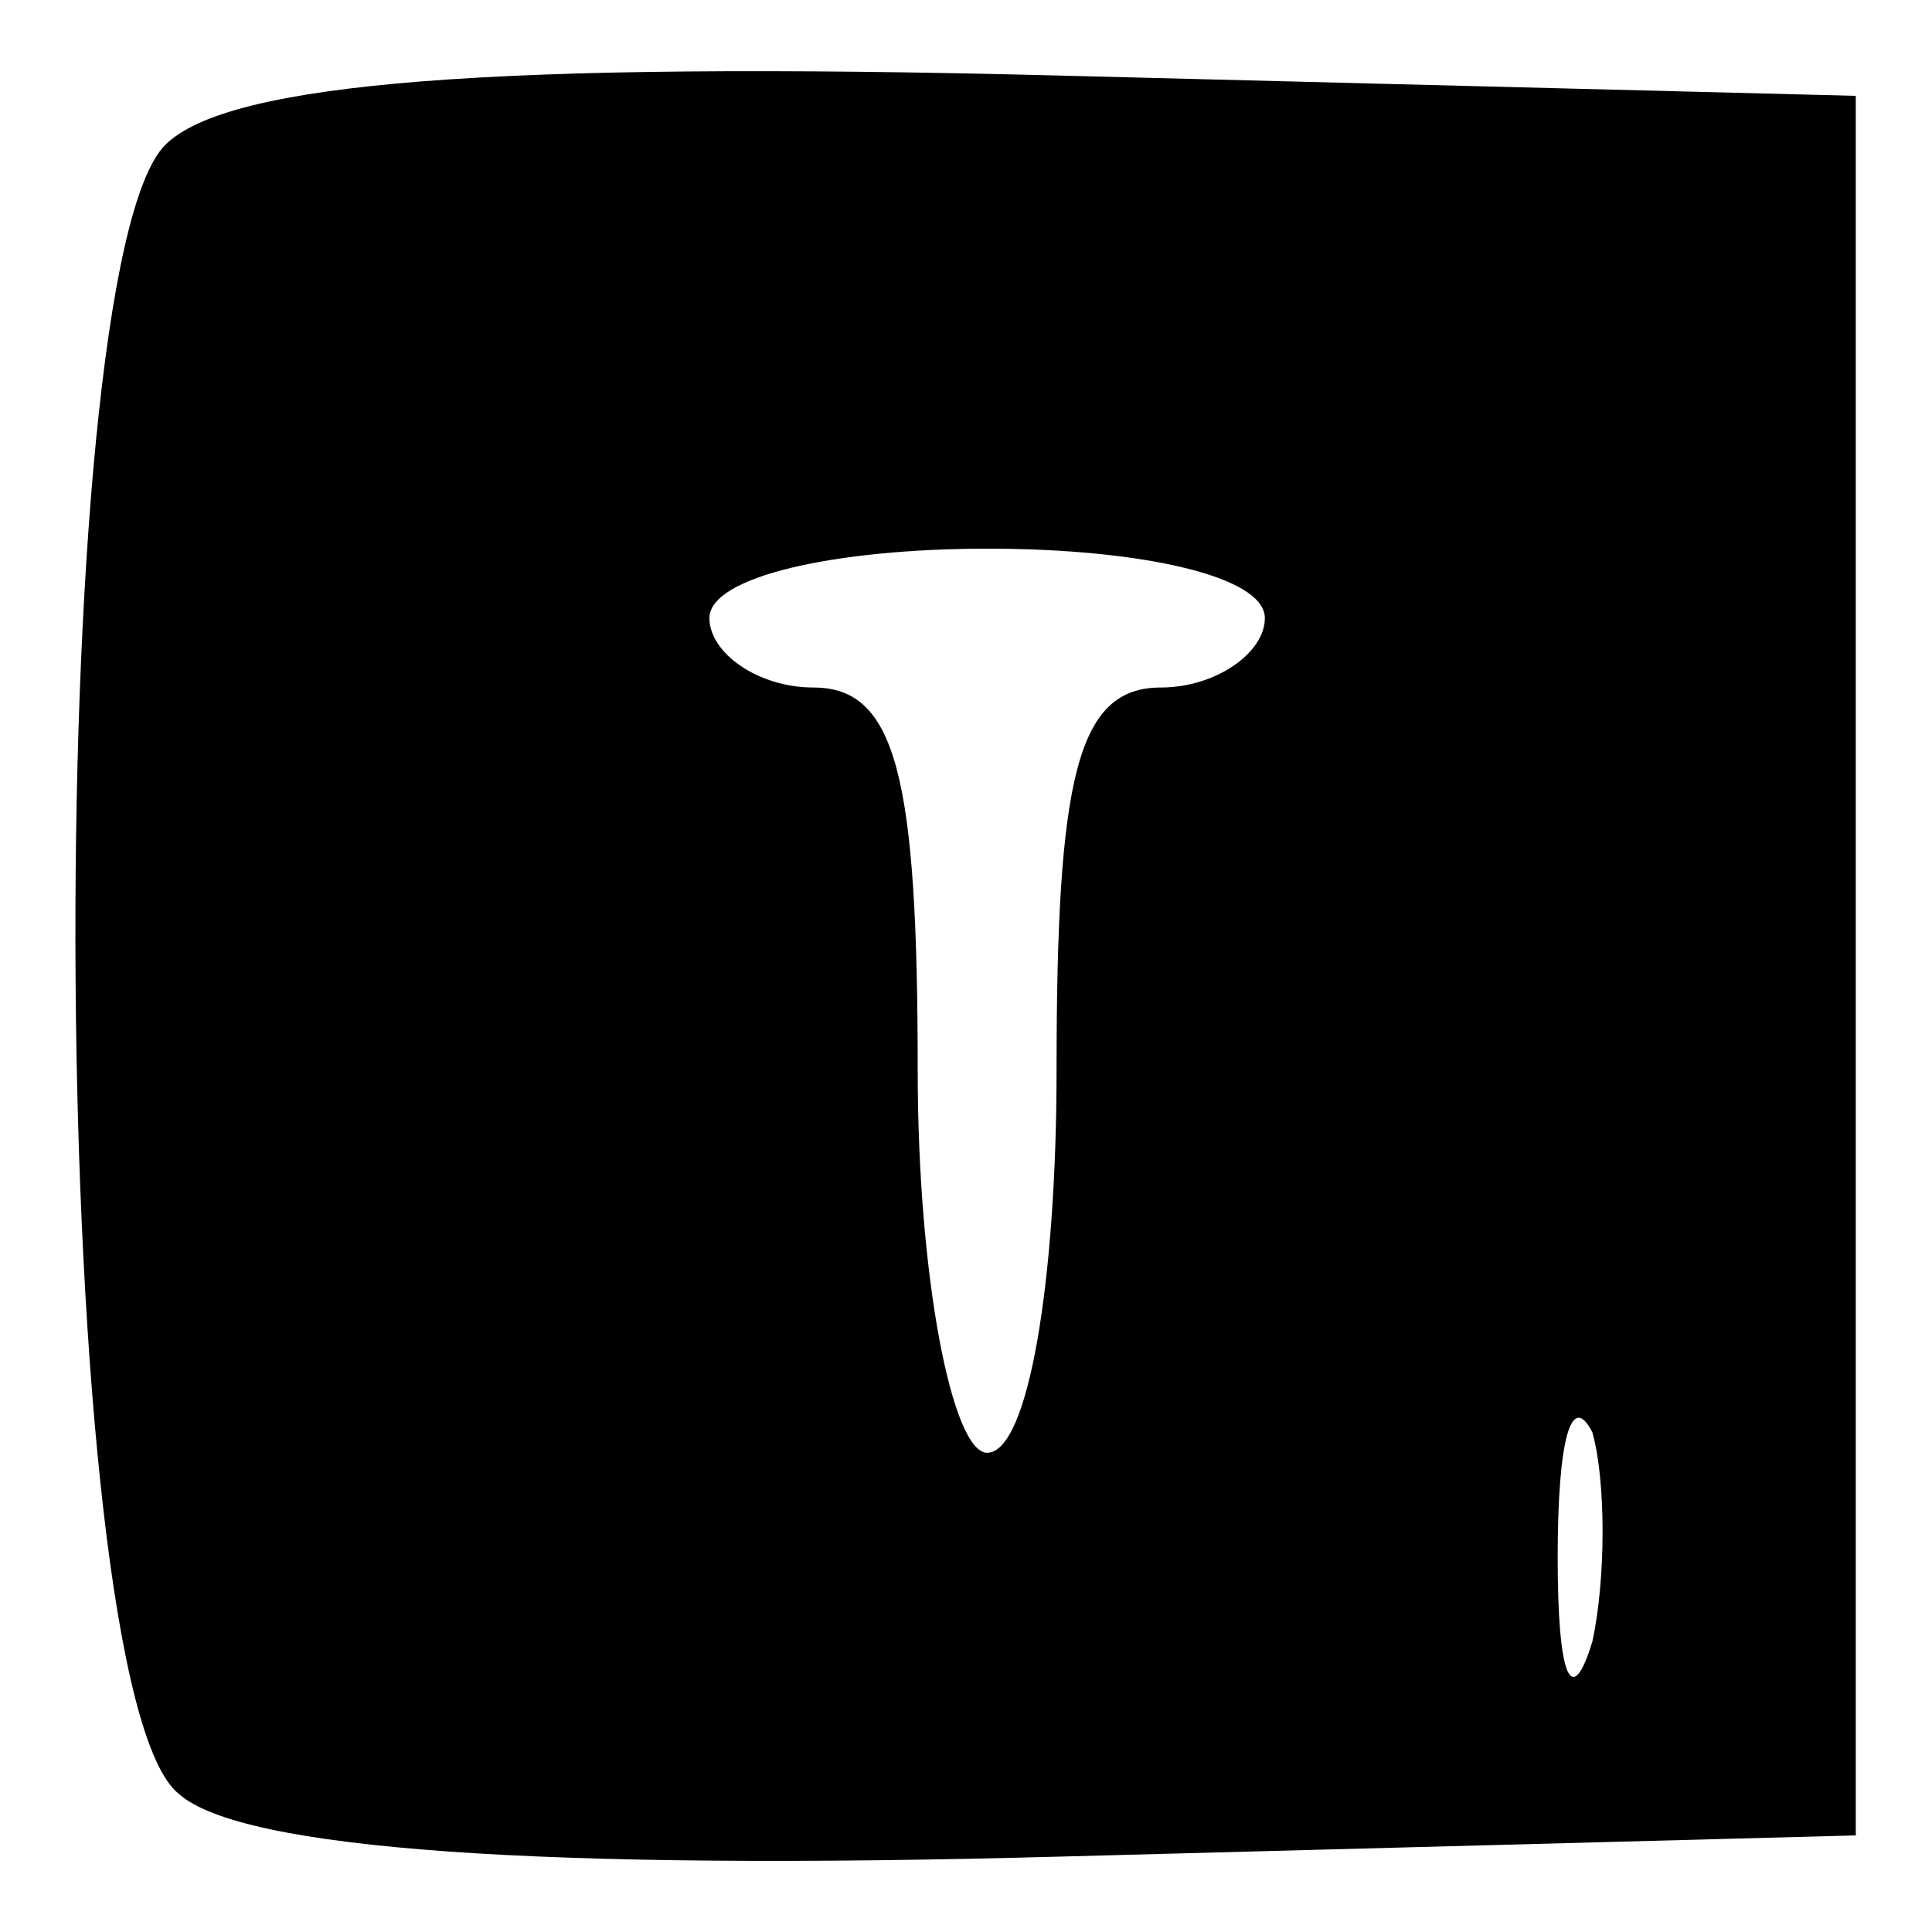 <?xml version="1.0" encoding="utf-8"?>
<!-- Svg Vector Icons : http://www.onlinewebfonts.com/icon -->
<!DOCTYPE svg PUBLIC "-//W3C//DTD SVG 1.1//EN" "http://www.w3.org/Graphics/SVG/1.1/DTD/svg11.dtd">
<svg version="1.1" xmlns="http://www.w3.org/2000/svg" xmlns:xlink="http://www.w3.org/1999/xlink" x="0px" y="0px" viewBox="0 0 256 256" enable-background="new 0 0 256 256" xml:space="preserve">
<g><g><g><path fill="#000000" d="M21.9,19.2C5.3,35.8,6.2,223.9,23.7,237.7c8.3,7.4,48,10.2,117.1,8.3l105.1-2.8V128V12.7L139.9,10C65.2,8.1,30.2,10.9,21.9,19.2z M167.6,81.9c0,4.6-6.5,9.2-13.8,9.2c-11.1,0-13.8,12-13.8,50.7c0,27.7-3.7,50.7-9.2,50.7c-4.6,0-9.2-23.1-9.2-50.7c0-38.7-2.8-50.7-13.8-50.7c-7.4,0-13.8-4.6-13.8-9.2c0-5.5,16.6-9.2,36.9-9.2C151,72.7,167.6,76.3,167.6,81.9z M211,217.5c-2.8,9.2-4.6,4.6-4.6-11.1s1.8-22.1,4.6-16.6C212.8,196.2,212.8,209.2,211,217.5z"/></g></g></g>
</svg>